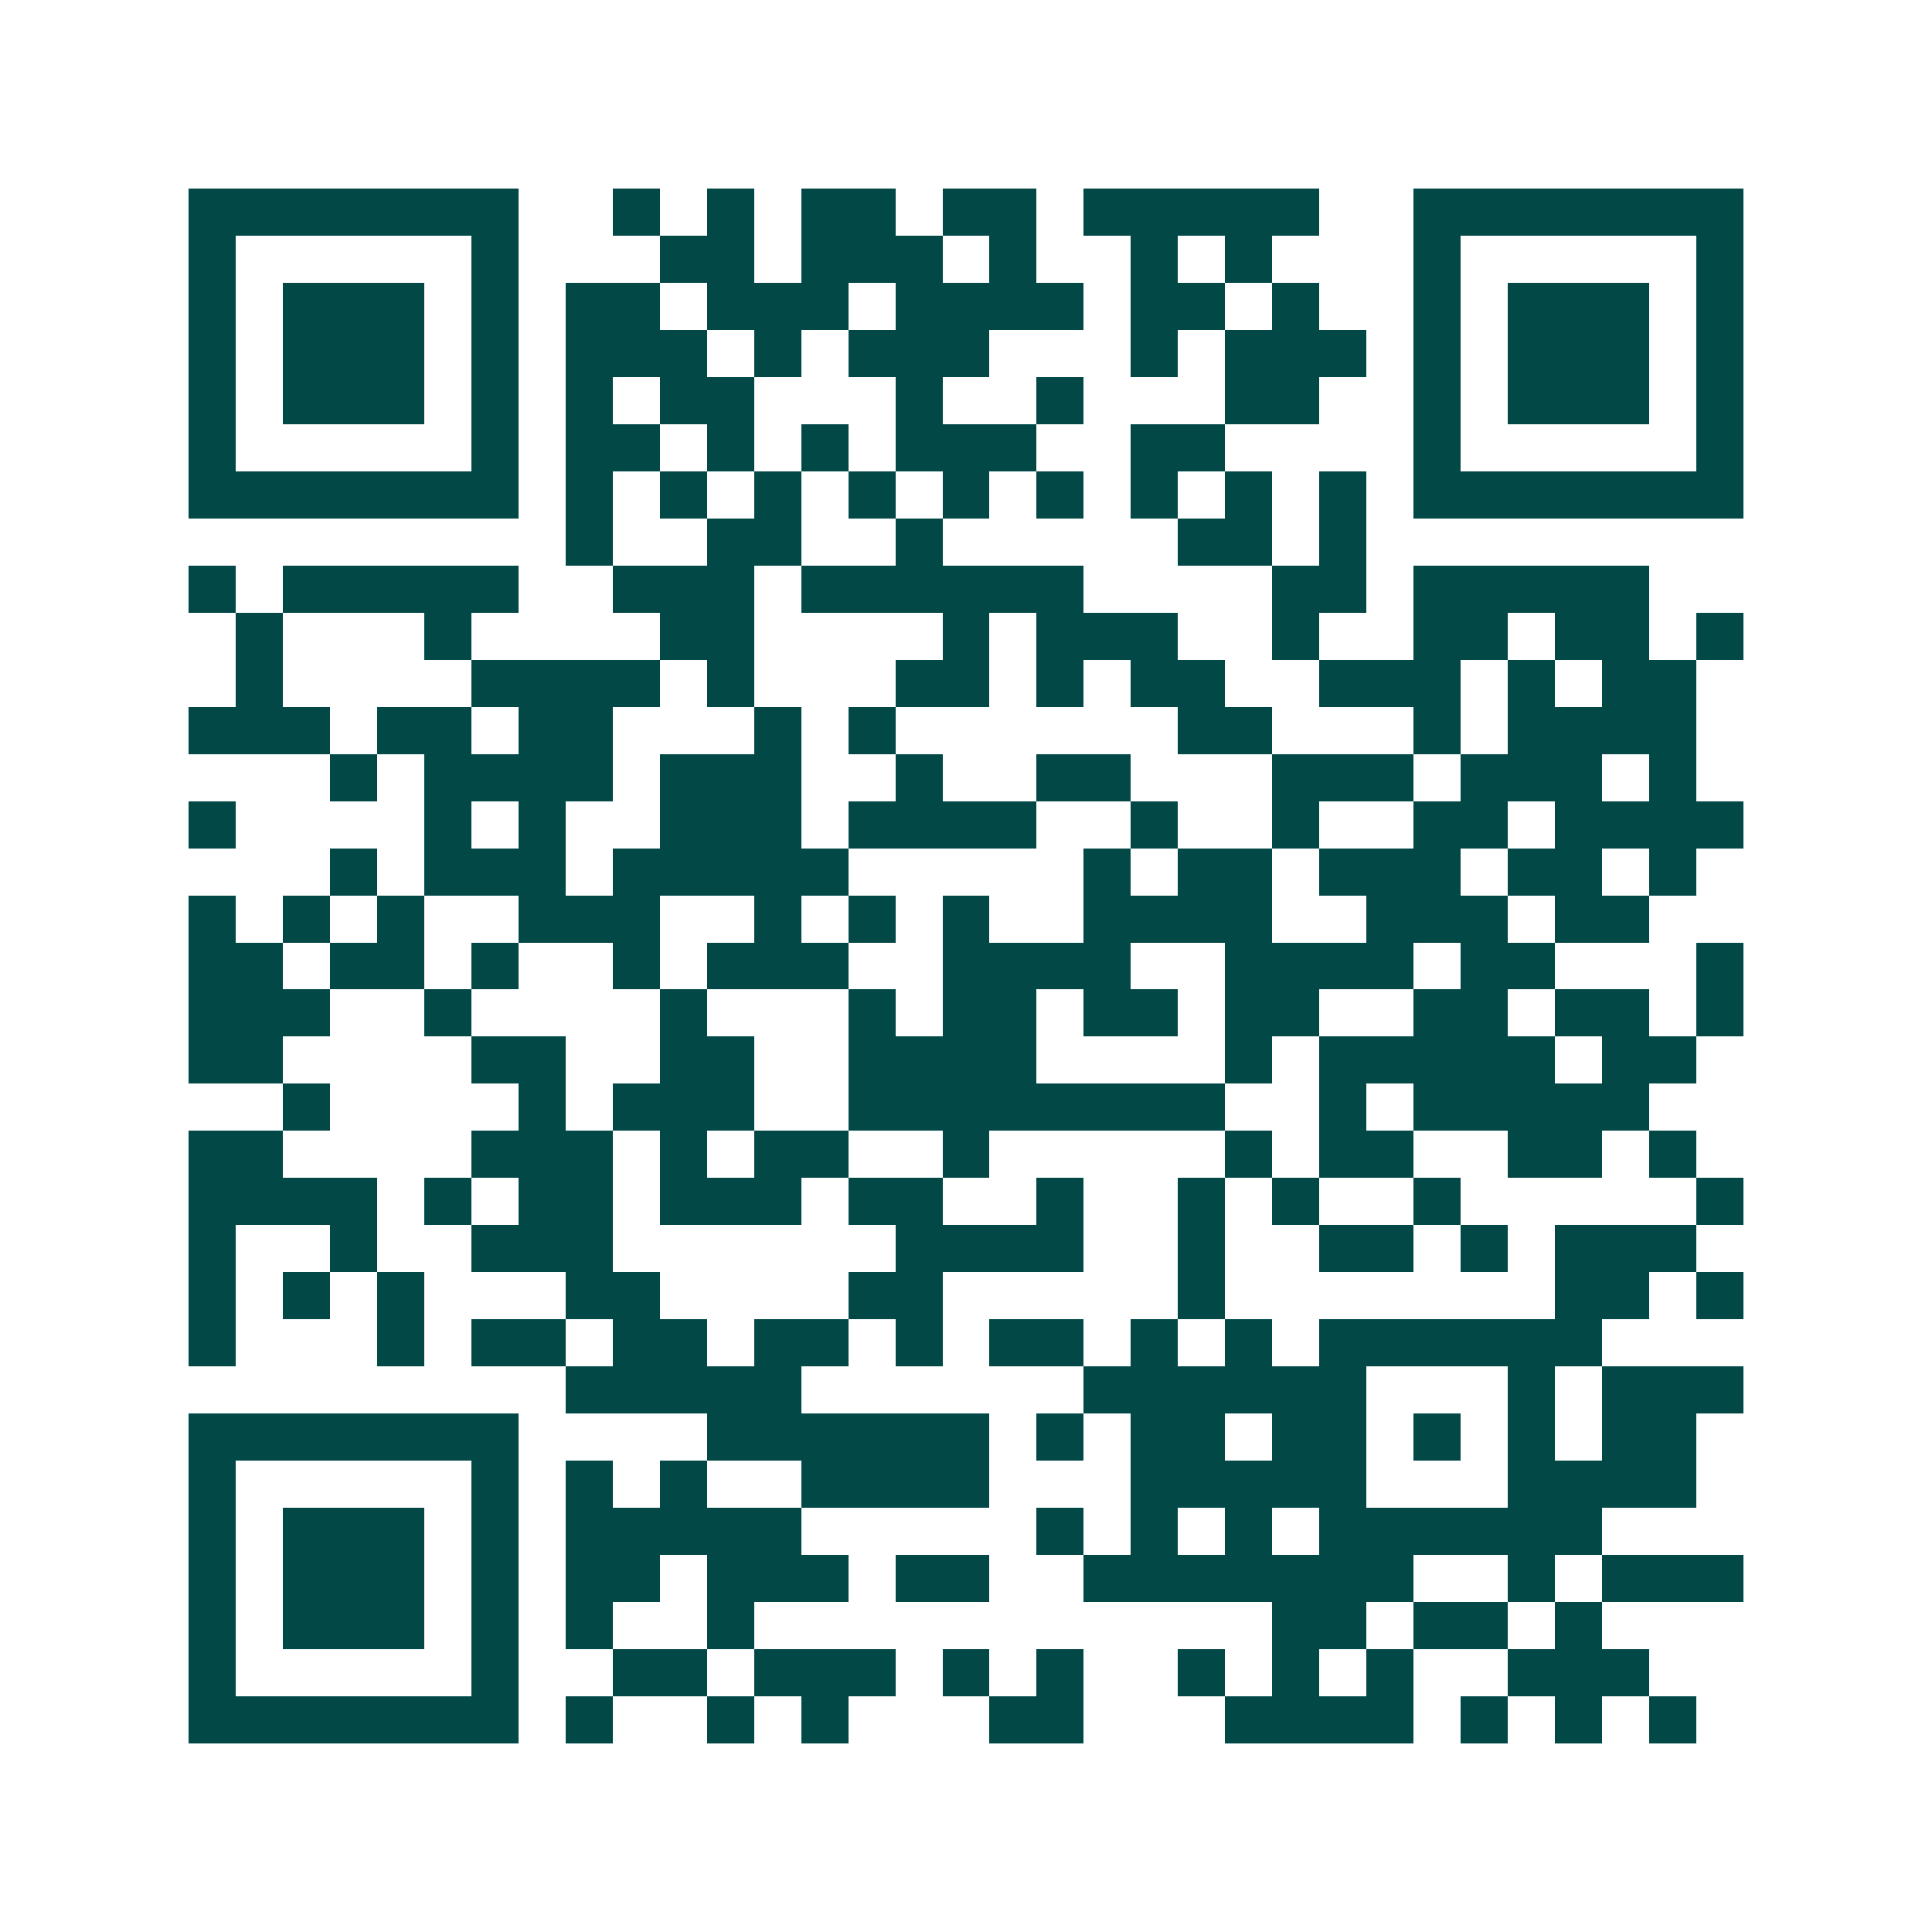<svg xmlns="http://www.w3.org/2000/svg" width="200" height="200" viewBox="0 0 41 41" shape-rendering="crispEdges"><path fill="#ffffff" d="M0 0h41v41H0z"/><path stroke="#014847" d="M4 4.5h7m2 0h1m1 0h1m1 0h2m1 0h2m1 0h5m2 0h7M4 5.5h1m5 0h1m3 0h2m1 0h3m1 0h1m2 0h1m1 0h1m3 0h1m5 0h1M4 6.5h1m1 0h3m1 0h1m1 0h2m1 0h3m1 0h4m1 0h2m1 0h1m2 0h1m1 0h3m1 0h1M4 7.5h1m1 0h3m1 0h1m1 0h3m1 0h1m1 0h3m3 0h1m1 0h3m1 0h1m1 0h3m1 0h1M4 8.5h1m1 0h3m1 0h1m1 0h1m1 0h2m3 0h1m2 0h1m3 0h2m2 0h1m1 0h3m1 0h1M4 9.5h1m5 0h1m1 0h2m1 0h1m1 0h1m1 0h3m2 0h2m4 0h1m5 0h1M4 10.5h7m1 0h1m1 0h1m1 0h1m1 0h1m1 0h1m1 0h1m1 0h1m1 0h1m1 0h1m1 0h7M12 11.5h1m2 0h2m2 0h1m5 0h2m1 0h1M4 12.5h1m1 0h5m2 0h3m1 0h6m4 0h2m1 0h5M5 13.5h1m3 0h1m4 0h2m4 0h1m1 0h3m2 0h1m2 0h2m1 0h2m1 0h1M5 14.5h1m4 0h4m1 0h1m3 0h2m1 0h1m1 0h2m2 0h3m1 0h1m1 0h2M4 15.5h3m1 0h2m1 0h2m3 0h1m1 0h1m6 0h2m3 0h1m1 0h4M7 16.5h1m1 0h4m1 0h3m2 0h1m2 0h2m3 0h3m1 0h3m1 0h1M4 17.5h1m4 0h1m1 0h1m2 0h3m1 0h4m2 0h1m2 0h1m2 0h2m1 0h4M7 18.5h1m1 0h3m1 0h5m5 0h1m1 0h2m1 0h3m1 0h2m1 0h1M4 19.5h1m1 0h1m1 0h1m2 0h3m2 0h1m1 0h1m1 0h1m2 0h4m2 0h3m1 0h2M4 20.5h2m1 0h2m1 0h1m2 0h1m1 0h3m2 0h4m2 0h4m1 0h2m3 0h1M4 21.5h3m2 0h1m4 0h1m3 0h1m1 0h2m1 0h2m1 0h2m2 0h2m1 0h2m1 0h1M4 22.5h2m4 0h2m2 0h2m2 0h4m4 0h1m1 0h5m1 0h2M6 23.5h1m4 0h1m1 0h3m2 0h8m2 0h1m1 0h5M4 24.5h2m4 0h3m1 0h1m1 0h2m2 0h1m5 0h1m1 0h2m2 0h2m1 0h1M4 25.5h4m1 0h1m1 0h2m1 0h3m1 0h2m2 0h1m2 0h1m1 0h1m2 0h1m5 0h1M4 26.5h1m2 0h1m2 0h3m6 0h4m2 0h1m2 0h2m1 0h1m1 0h3M4 27.5h1m1 0h1m1 0h1m3 0h2m4 0h2m5 0h1m7 0h2m1 0h1M4 28.5h1m3 0h1m1 0h2m1 0h2m1 0h2m1 0h1m1 0h2m1 0h1m1 0h1m1 0h6M12 29.5h5m6 0h6m3 0h1m1 0h3M4 30.5h7m4 0h6m1 0h1m1 0h2m1 0h2m1 0h1m1 0h1m1 0h2M4 31.5h1m5 0h1m1 0h1m1 0h1m2 0h4m3 0h5m3 0h4M4 32.5h1m1 0h3m1 0h1m1 0h5m5 0h1m1 0h1m1 0h1m1 0h6M4 33.5h1m1 0h3m1 0h1m1 0h2m1 0h3m1 0h2m2 0h7m2 0h1m1 0h3M4 34.5h1m1 0h3m1 0h1m1 0h1m2 0h1m11 0h2m1 0h2m1 0h1M4 35.5h1m5 0h1m2 0h2m1 0h3m1 0h1m1 0h1m2 0h1m1 0h1m1 0h1m2 0h3M4 36.5h7m1 0h1m2 0h1m1 0h1m3 0h2m3 0h4m1 0h1m1 0h1m1 0h1"/></svg>
